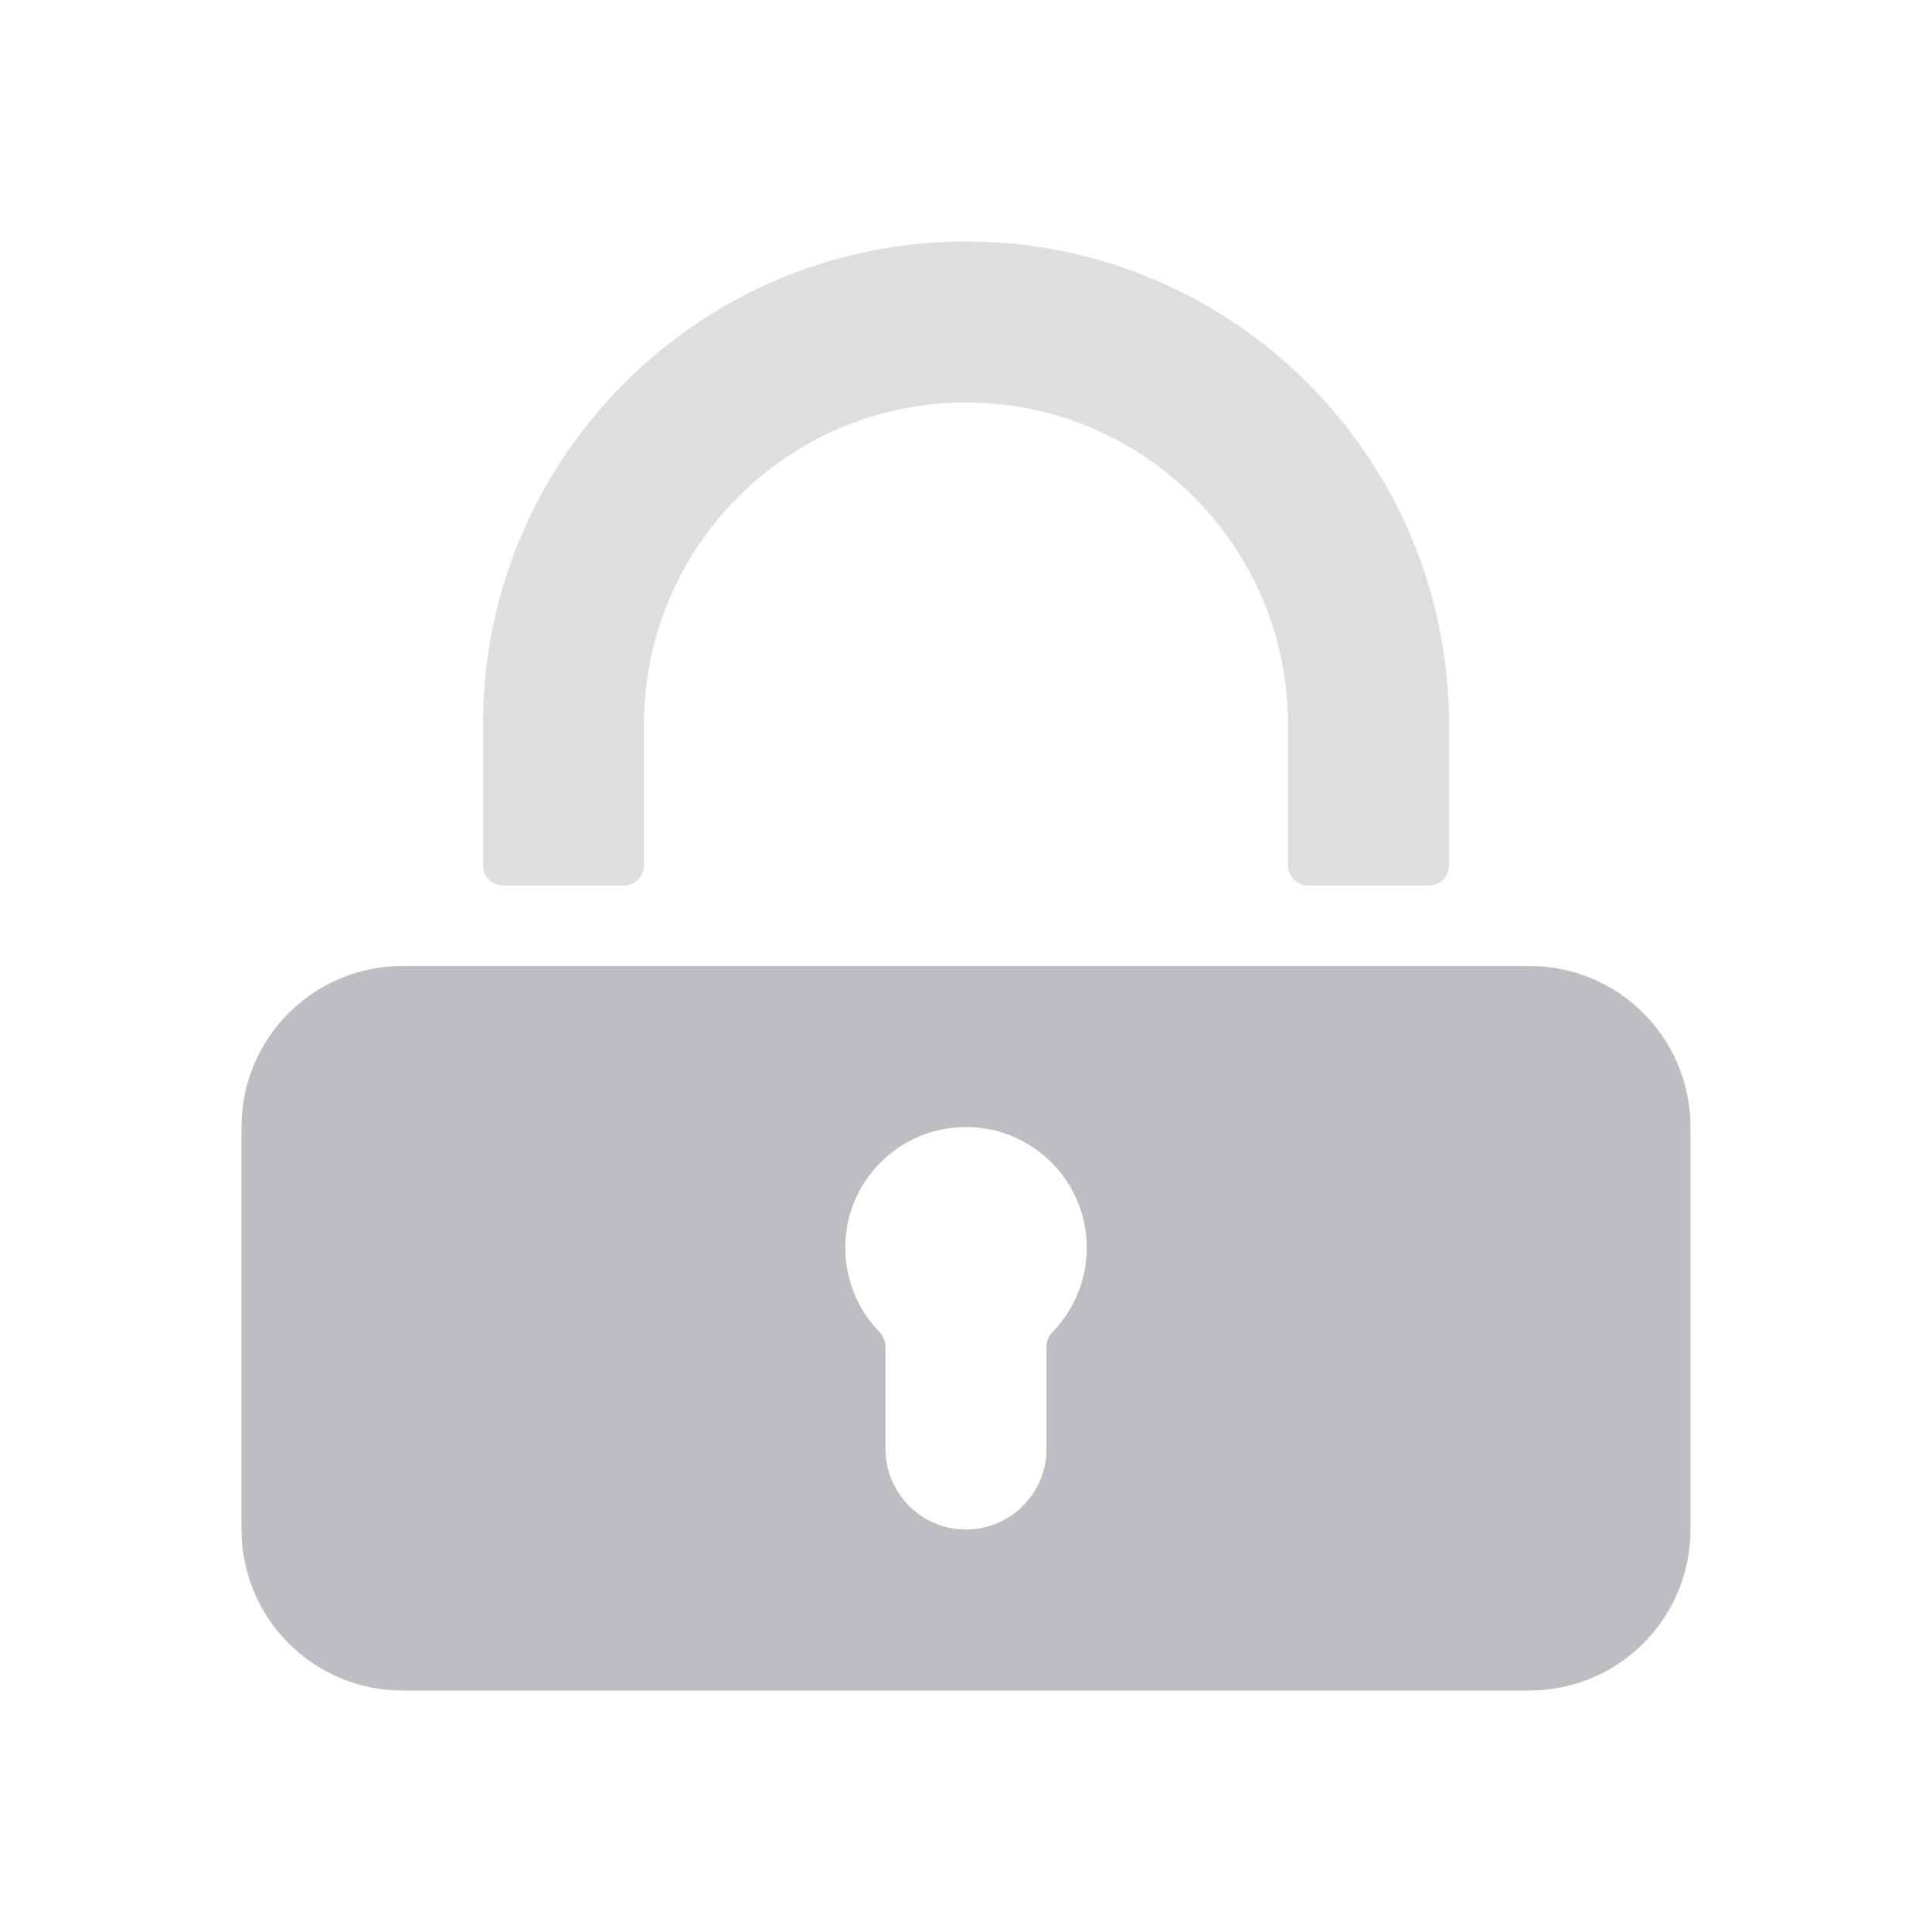 <svg width="24" height="24" viewBox="0 0 24 24" fill="none" xmlns="http://www.w3.org/2000/svg">
    <g opacity="0.3">
        <path fill-rule="evenodd" clip-rule="evenodd" d="M21 19V14C21 12.895 20.105 12 19 12H5C3.895 12 3 12.895 3 14V19C3 20.105 3.895 21 5 21H19C20.105 21 21 20.105 21 19ZM13 16.73C13 16.659 13.031 16.592 13.08 16.541C13.34 16.271 13.5 15.904 13.5 15.5C13.5 14.672 12.828 14 12 14C11.172 14 10.5 14.672 10.5 15.5C10.5 15.904 10.66 16.271 10.92 16.541C10.969 16.592 11 16.659 11 16.73V18C11 18.552 11.448 19 12 19C12.552 19 13 18.552 13 18V16.73Z" fill="#232435"/>
        <path opacity="0.5" d="M8 9C8 6.791 9.791 5 12 5C14.209 5 16 6.791 16 9V10.75C16 10.888 16.112 11 16.25 11H17.75C17.888 11 18 10.888 18 10.75V9C18 5.686 15.314 3 12 3C8.686 3 6 5.686 6 9V10.75C6 10.888 6.112 11 6.25 11H7.75C7.888 11 8 10.888 8 10.75V9Z" fill="#232435"/>
    </g>
</svg>
